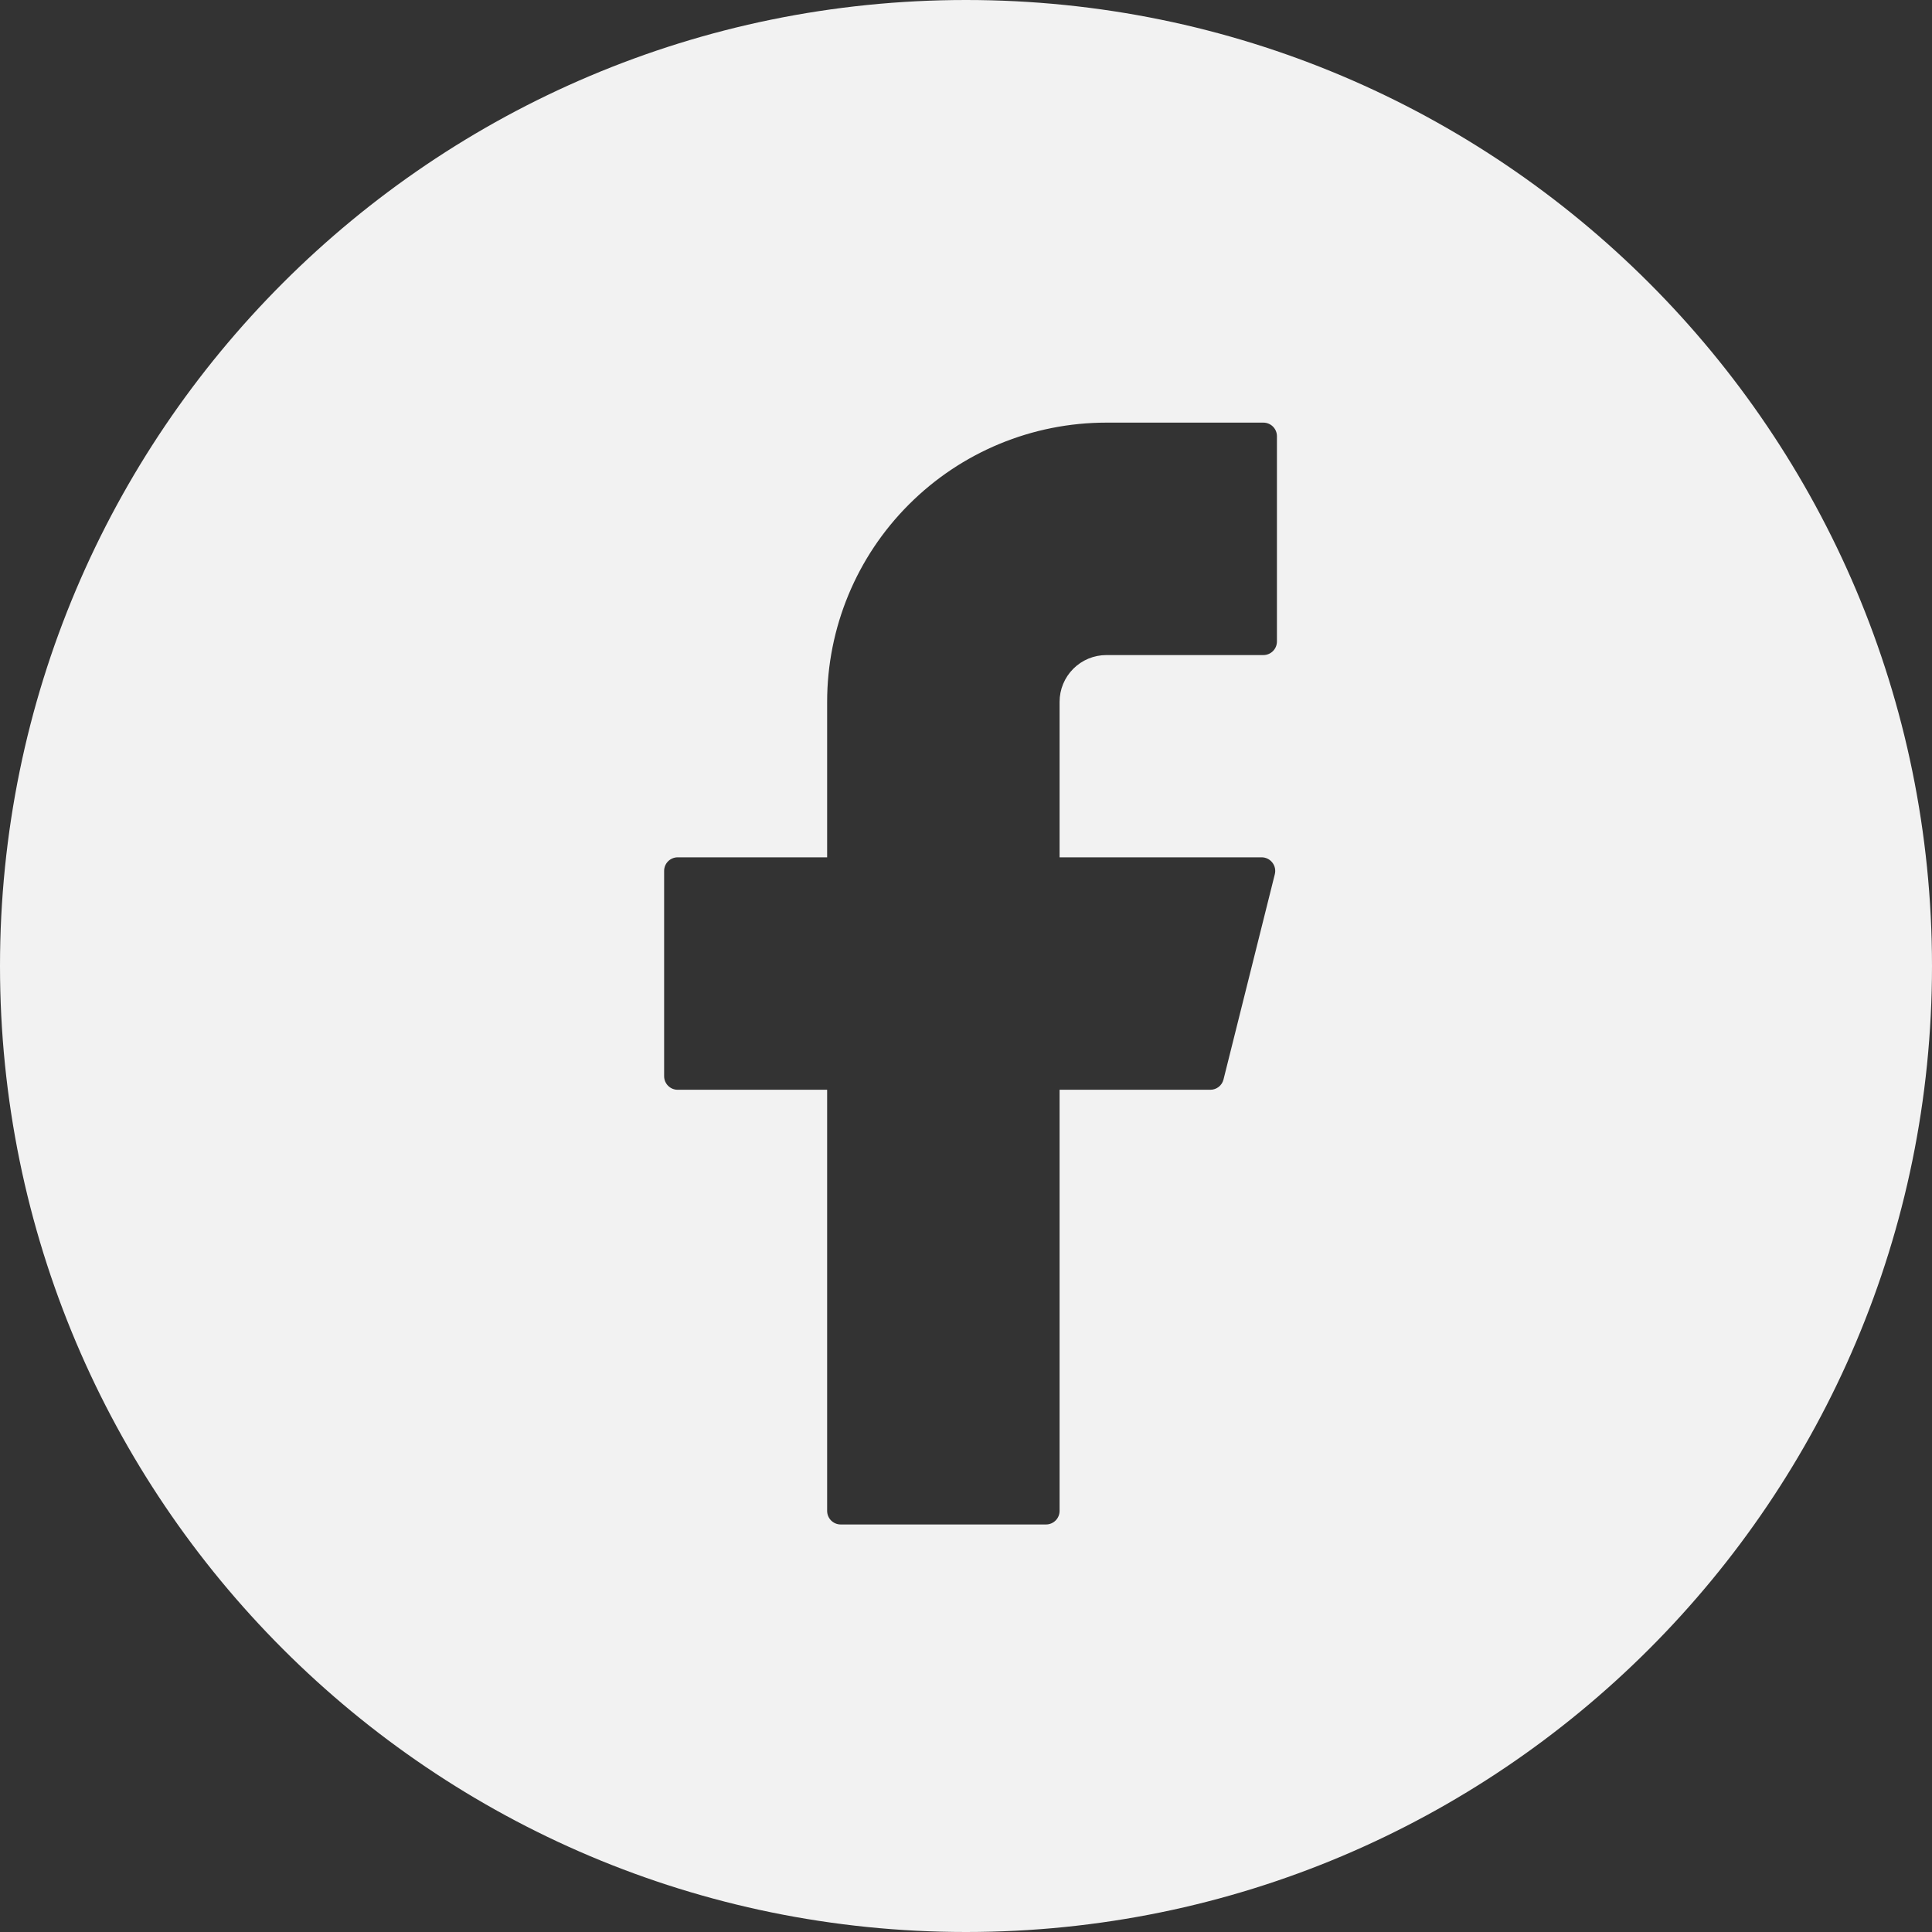 <svg width="32" height="32" viewBox="0 0 32 32" fill="none" xmlns="http://www.w3.org/2000/svg">
<rect x="0" y="0" width="32" height="32" fill="#333333" stroke="none"/>
<g clip-path="url(#clip0_33634_1887)">
<path fill-rule="evenodd" clip-rule="evenodd" d="M16 32C24.837 32 32 24.837 32 16C32 7.163 24.837 0 16 0C7.163 0 0 7.163 0 16C0 24.837 7.163 32 16 32ZM15.055 8.355C15.922 7.487 17.098 7 18.325 7H20.925C21.05 7 21.15 7.101 21.15 7.225V10.625C21.15 10.75 21.049 10.85 20.925 10.85H18.325C18.223 10.85 18.122 10.87 18.028 10.909C17.934 10.948 17.849 11.005 17.777 11.077C17.705 11.149 17.648 11.234 17.609 11.328C17.57 11.422 17.55 11.523 17.55 11.625V14.2H20.897C20.931 14.2 20.965 14.208 20.996 14.223C21.026 14.238 21.053 14.26 21.074 14.287C21.095 14.314 21.11 14.345 21.117 14.379C21.124 14.412 21.123 14.447 21.115 14.48L20.265 17.88C20.24 17.98 20.15 18.05 20.047 18.05H17.55V25.025C17.55 25.15 17.449 25.25 17.325 25.25H13.925C13.8 25.25 13.7 25.149 13.7 25.025V18.05H11.225C11.1 18.05 11 17.949 11 17.825V14.425C11 14.3 11.101 14.2 11.225 14.2H13.7V11.625C13.7 10.398 14.187 9.222 15.055 8.355Z" fill="#F2F2F2"/>
</g>
<defs>
<clipPath id="clip0_33634_1887">
<rect width="32" height="32" fill="white"/>
</clipPath>
</defs>
</svg>
